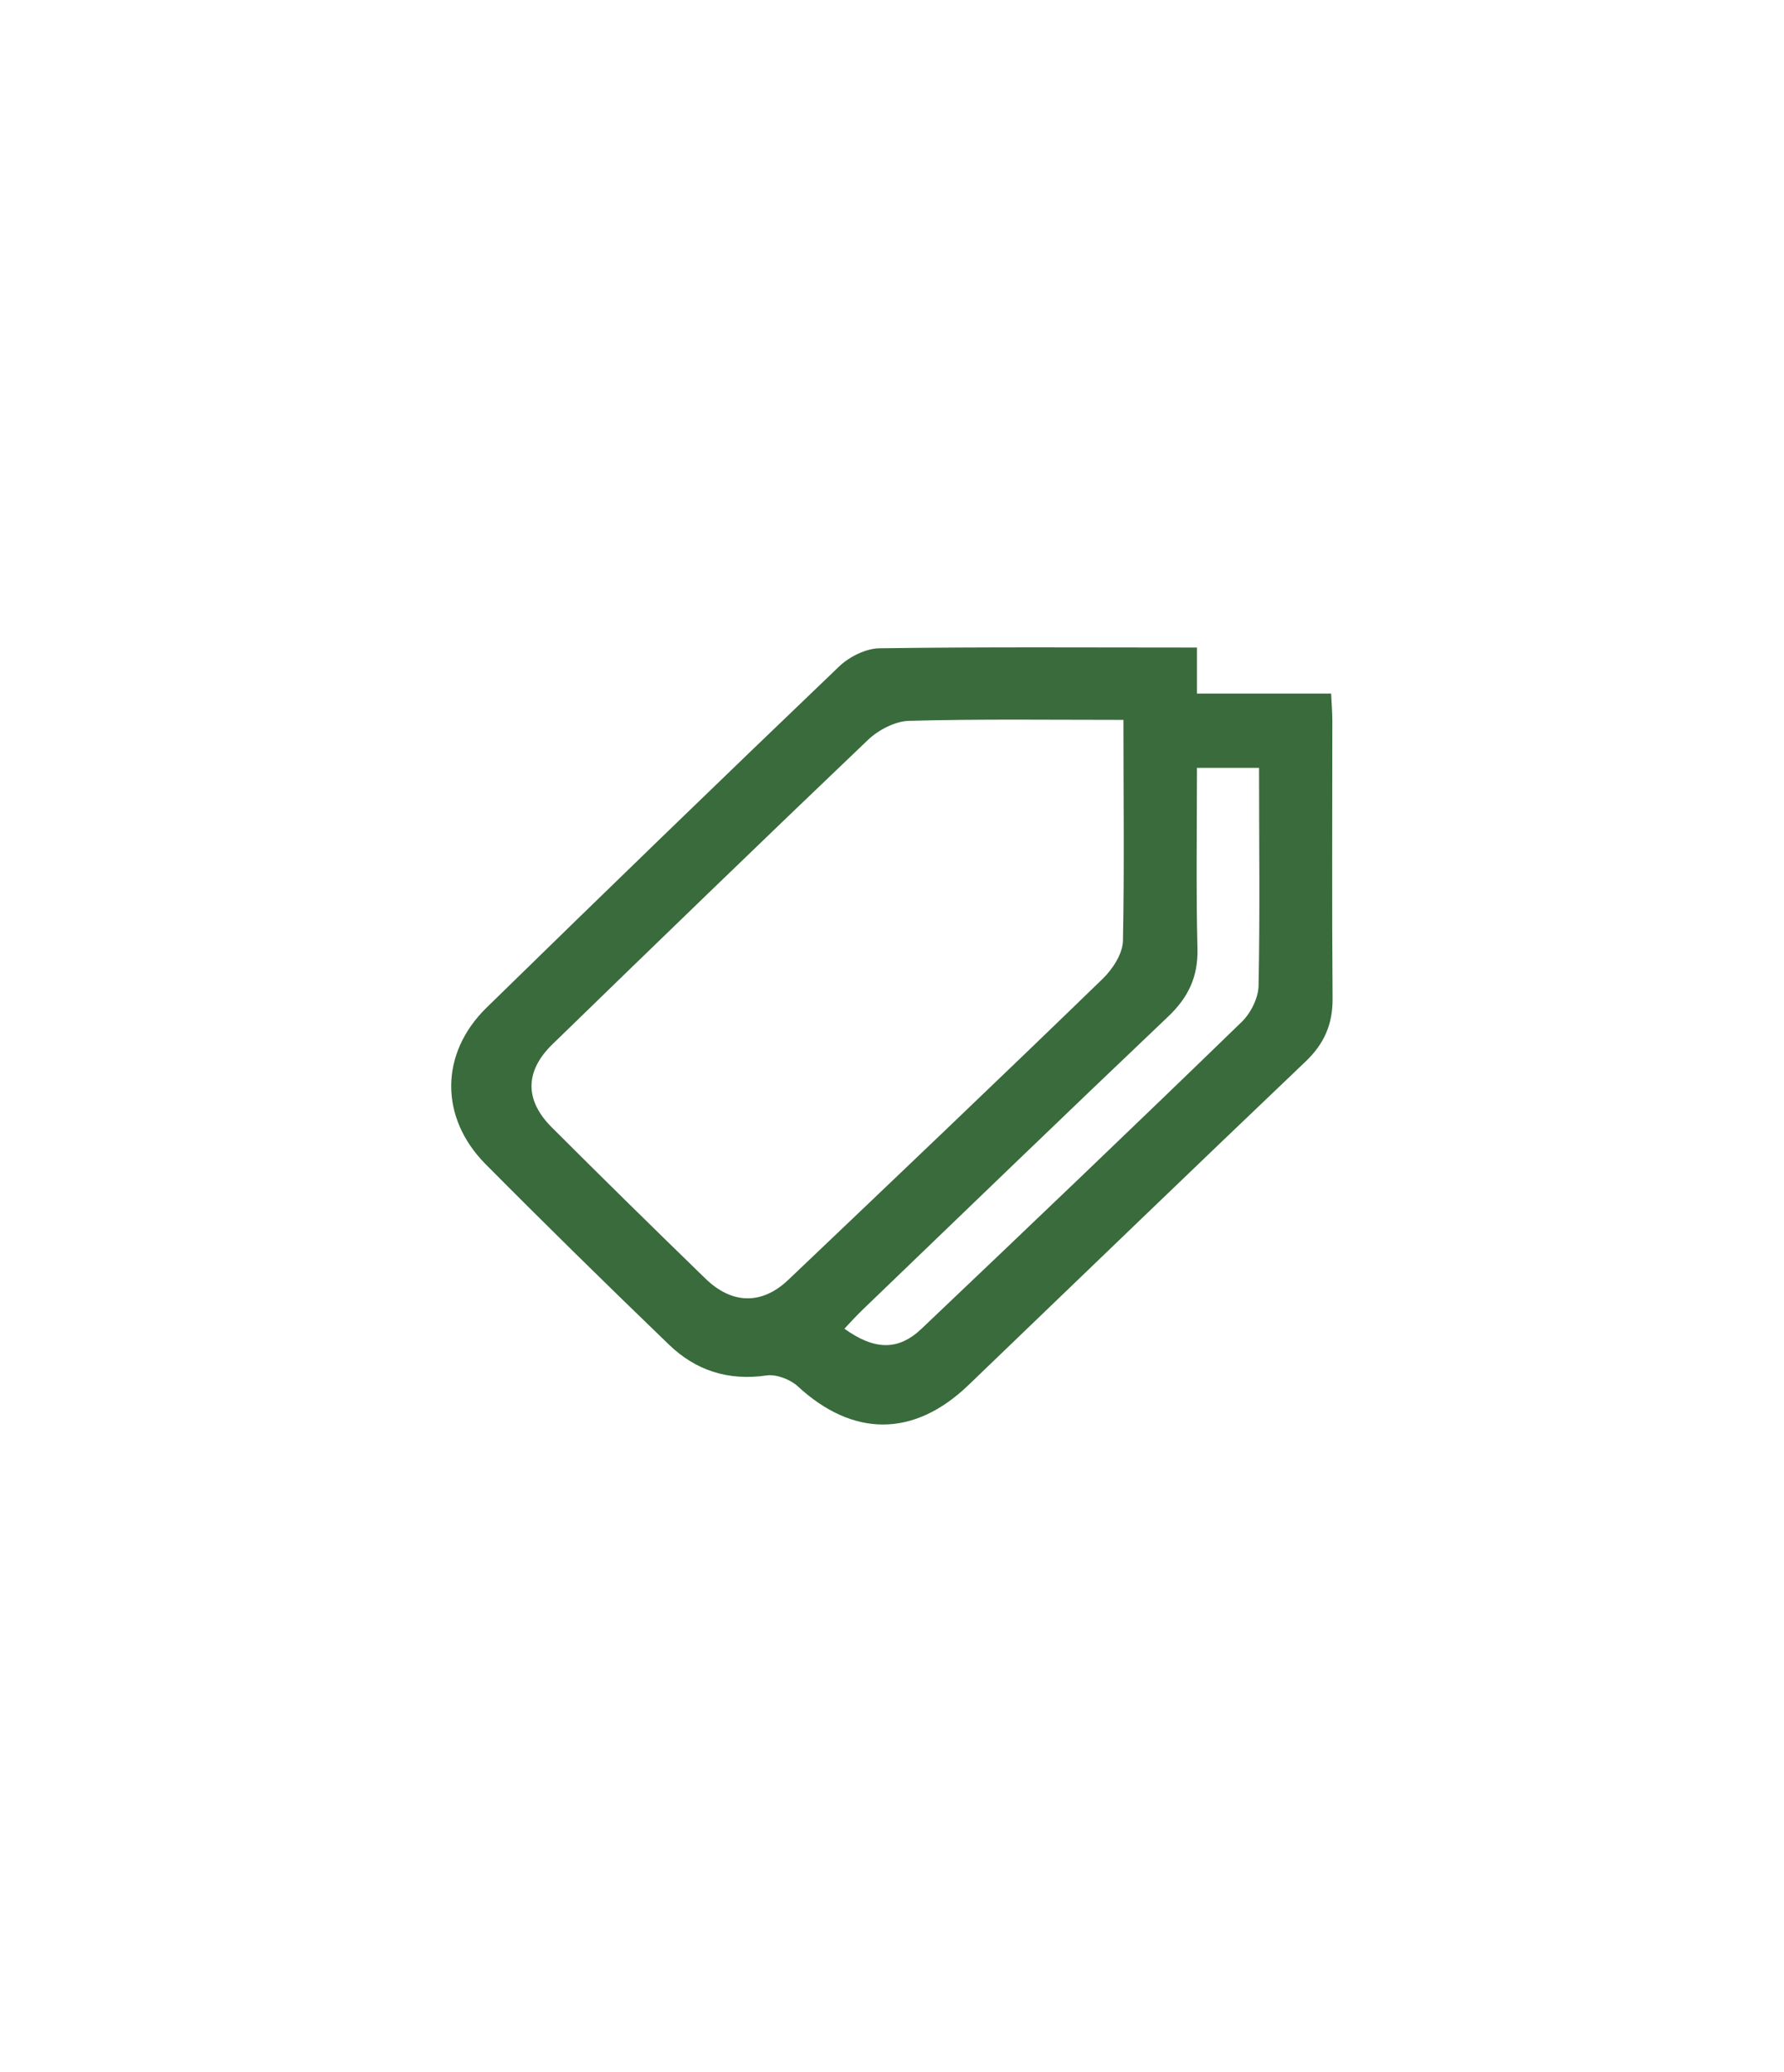 <?xml version="1.0" encoding="utf-8"?>
<!-- Generator: Adobe Illustrator 25.2.1, SVG Export Plug-In . SVG Version: 6.00 Build 0)  -->
<svg version="1.1" id="Ebene_1" xmlns="http://www.w3.org/2000/svg" xmlns:xlink="http://www.w3.org/1999/xlink" x="0px" y="0px"
	 viewBox="0 0 73.27 85.08" style="enable-background:new 0 0 73.27 85.08;" xml:space="preserve">
<style type="text/css">
	.st0{fill:#514A4A;}
	.st1{fill:#396b3c;}
</style>
<path class="st0" d="M1508.79,3387.98c0,0.68,0,1.24,0,1.89c1.84,0,3.61,0,5.51,0c0.02,0.43,0.05,0.77,0.05,1.1
	c0,3.8-0.02,7.61,0.01,11.41c0.01,1.06-0.34,1.87-1.12,2.61c-4.63,4.41-9.23,8.85-13.84,13.28c-2.24,2.15-4.74,2.14-7.01,0.04
	c-0.31-0.28-0.88-0.5-1.28-0.44c-1.58,0.23-2.92-0.21-4.02-1.28c-2.53-2.44-5.04-4.9-7.52-7.4c-1.89-1.91-1.88-4.54,0.04-6.42
	c4.8-4.69,9.62-9.36,14.47-14c0.42-0.41,1.11-0.76,1.69-0.76C1500.06,3387.96,1504.35,3387.98,1508.79,3387.98z M1505.76,3390.95
	c-3.04,0-5.93-0.04-8.82,0.04c-0.57,0.02-1.25,0.38-1.67,0.78c-4.34,4.14-8.65,8.31-12.95,12.49c-1.15,1.11-1.16,2.31-0.03,3.43
	c2.08,2.08,4.18,4.14,6.3,6.2c1.09,1.05,2.32,1.09,3.41,0.05c4.32-4.11,8.64-8.22,12.92-12.37c0.4-0.39,0.8-1.01,0.82-1.53
	C1505.8,3397.05,1505.76,3394.06,1505.76,3390.95z M1511.34,3392.92c-0.91,0-1.68,0-2.55,0c0,2.51-0.04,4.97,0.02,7.42
	c0.03,1.15-0.37,2-1.2,2.79c-4.19,3.98-8.35,8-12.52,12.01c-0.27,0.26-0.52,0.53-0.78,0.81c1.24,0.89,2.22,0.91,3.18-0.01
	c4.4-4.18,8.79-8.37,13.14-12.59c0.37-0.36,0.68-0.98,0.69-1.48C1511.37,3398.92,1511.34,3395.97,1511.34,3392.92z"/>
<path class="st1" d="M49.16,26.59c0,0.68,0,1.24,0,1.89c1.84,0,3.61,0,5.51,0c0.02,0.43,0.05,0.77,0.05,1.1
	c0,3.8-0.02,7.61,0.01,11.41c0.01,1.06-0.34,1.87-1.12,2.61c-4.63,4.41-9.23,8.85-13.84,13.28c-2.24,2.15-4.74,2.14-7.01,0.04
	c-0.31-0.28-0.88-0.5-1.28-0.44c-1.58,0.23-2.92-0.21-4.02-1.28c-2.53-2.44-5.04-4.9-7.52-7.4c-1.89-1.91-1.88-4.54,0.04-6.42
	c4.8-4.69,9.62-9.36,14.47-14c0.42-0.41,1.12-0.76,1.69-0.76C40.43,26.56,44.72,26.59,49.16,26.59z M46.14,29.56
	c-3.04,0-5.93-0.04-8.82,0.04c-0.57,0.02-1.25,0.38-1.67,0.78c-4.34,4.14-8.65,8.31-12.95,12.49c-1.15,1.11-1.16,2.31-0.03,3.43
	c2.08,2.08,4.18,4.14,6.3,6.2c1.09,1.06,2.32,1.09,3.41,0.05c4.32-4.11,8.64-8.22,12.92-12.37c0.4-0.39,0.8-1.01,0.82-1.53
	C46.18,35.66,46.14,32.67,46.14,29.56z M51.71,31.53c-0.91,0-1.68,0-2.55,0c0,2.51-0.04,4.97,0.02,7.42c0.03,1.15-0.37,2-1.2,2.79
	c-4.19,3.98-8.35,8-12.52,12.01c-0.27,0.26-0.52,0.53-0.78,0.81c1.24,0.89,2.22,0.91,3.18-0.01c4.4-4.18,8.79-8.37,13.14-12.59
	c0.37-0.36,0.68-0.98,0.69-1.48C51.75,37.53,51.71,34.58,51.71,31.53z"/>
</svg>
